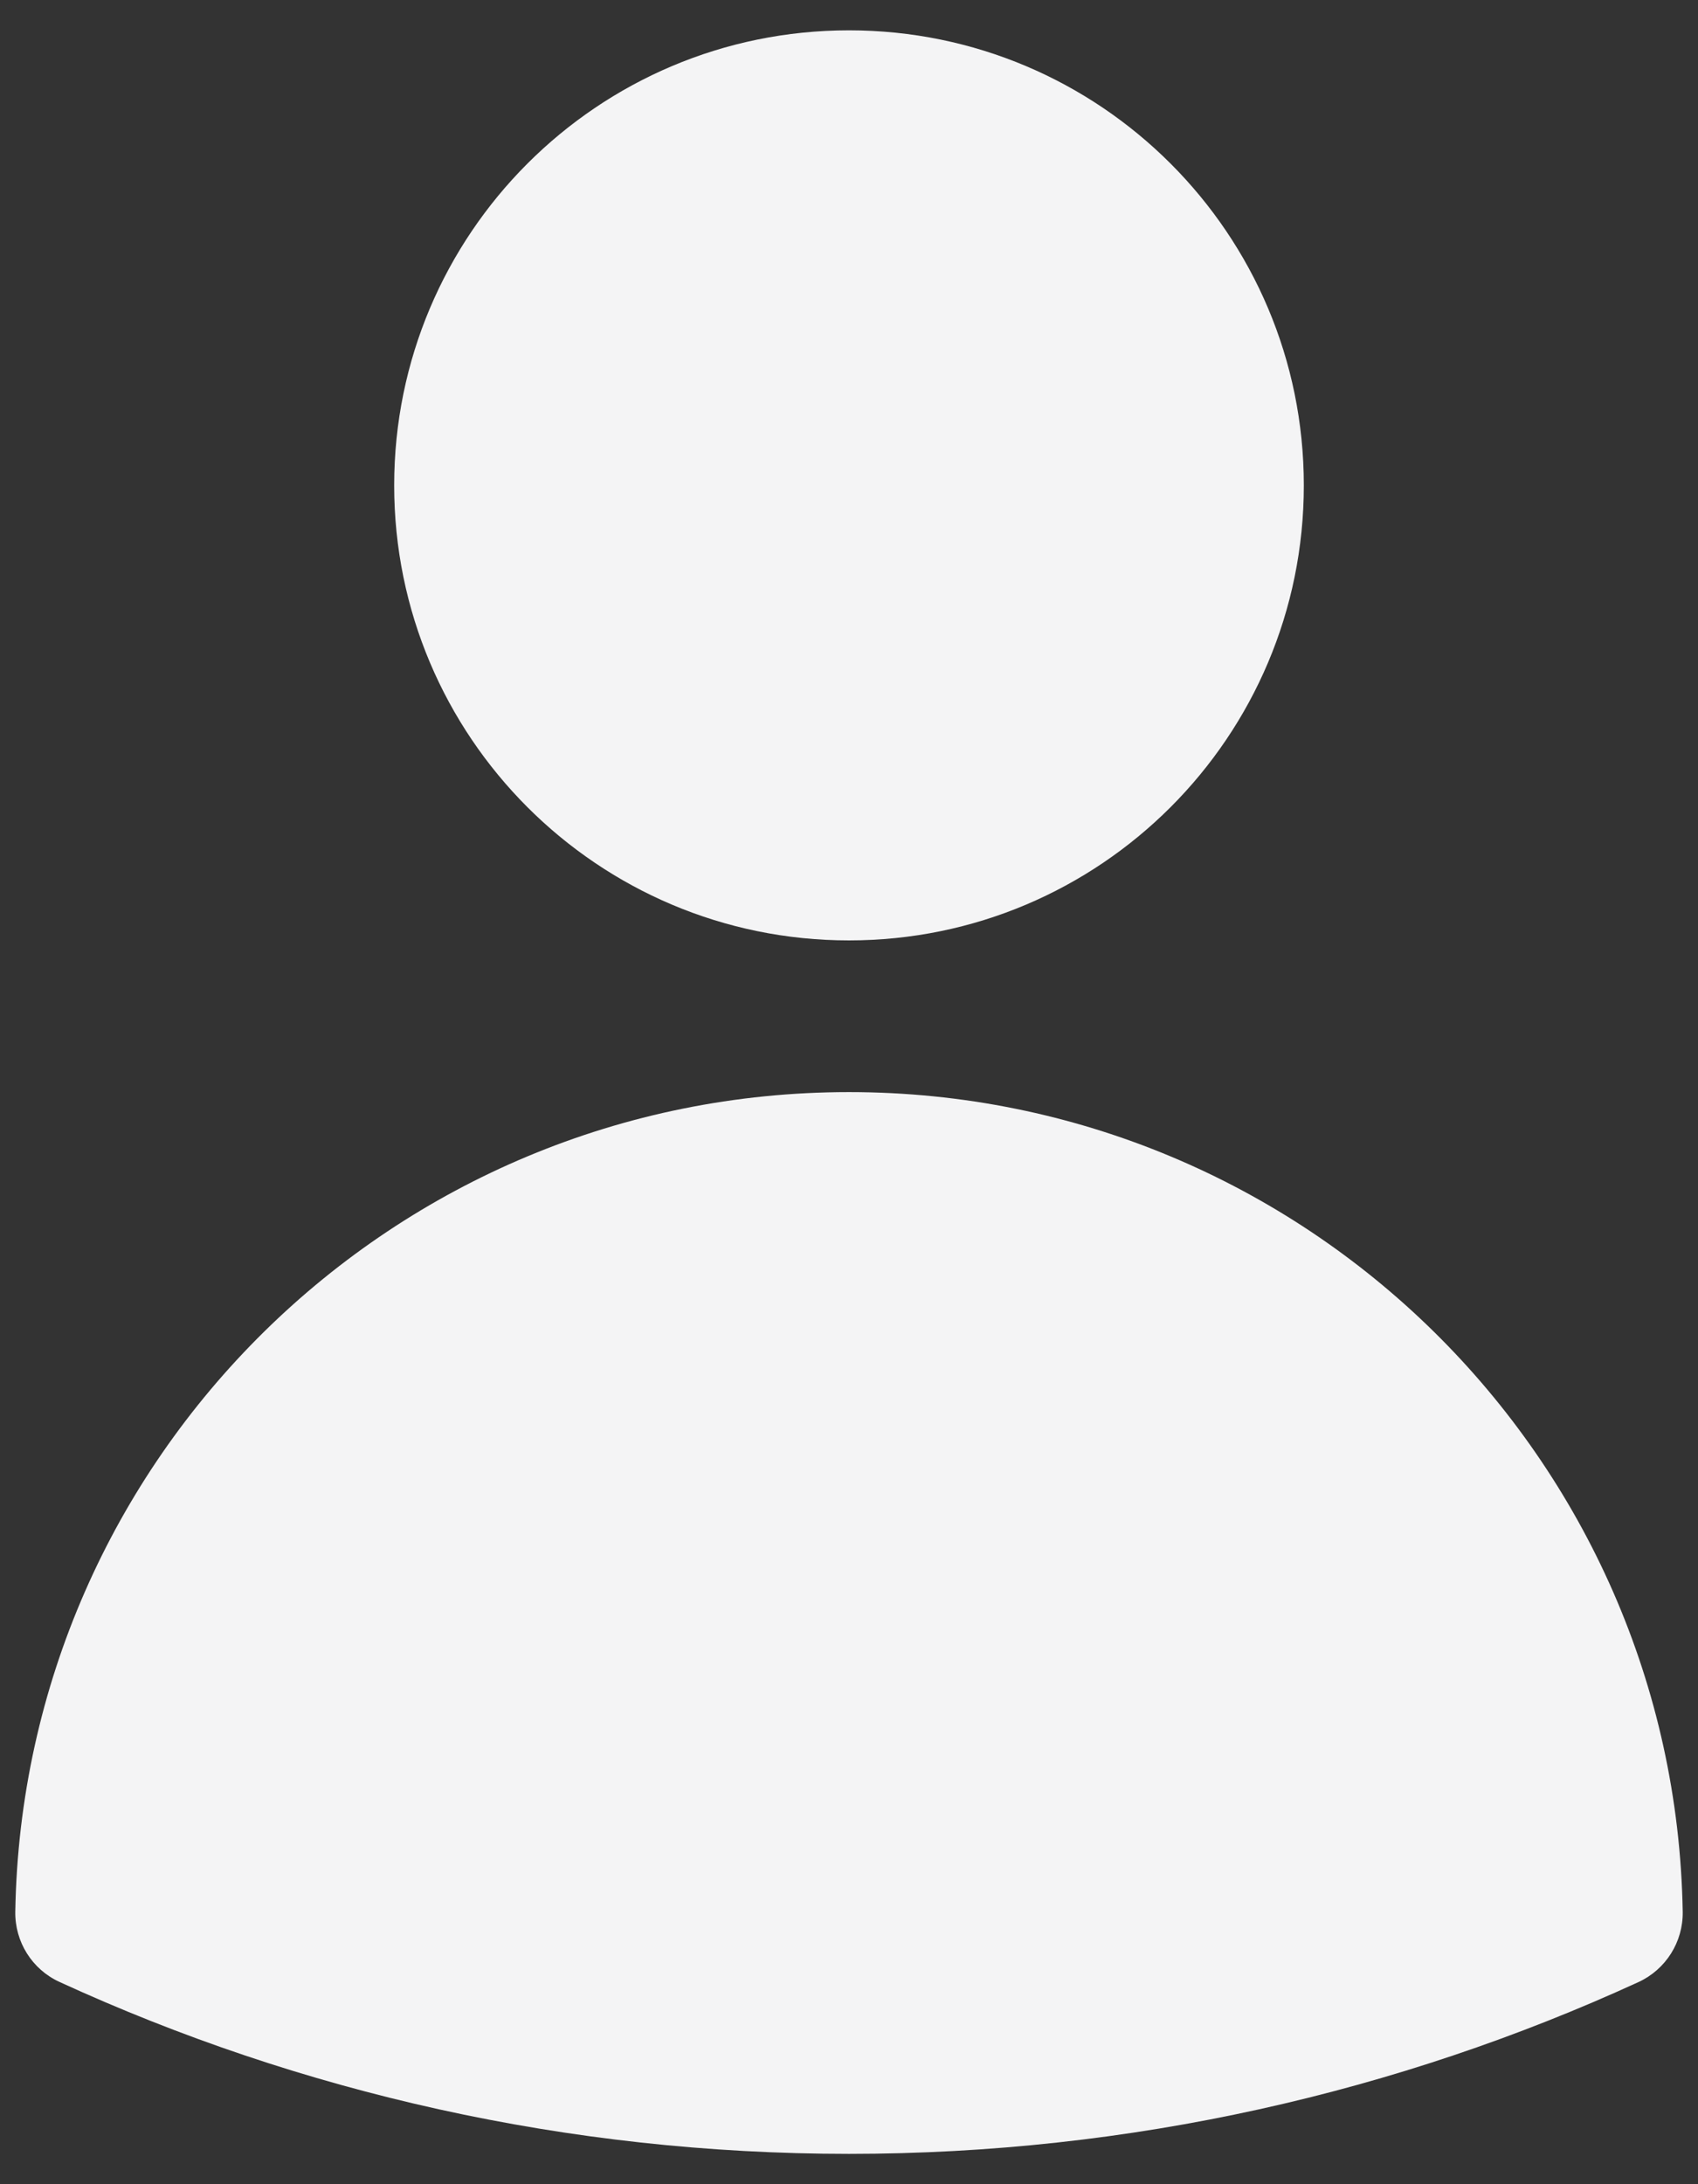 <svg xmlns="http://www.w3.org/2000/svg" width="14" height="18" viewBox="0 0 14 18" fill="none">
<rect x="0" y="0" width="14" height="18" fill="#333333" stroke="none"/>
<path fill-rule="evenodd" clip-rule="evenodd" d="M3.25 4C3.25 1.929 4.929 0.25 7 0.25C9.071 0.25 10.75 1.929 10.75 4C10.75 6.071 9.071 7.75 7 7.75C4.929 7.75 3.25 6.071 3.25 4Z" fill="#f4f4f5"/>
<path fill-rule="evenodd" clip-rule="evenodd" d="M0.126 15.754C0.19 12.013 3.243 9 7 9C10.757 9 13.81 12.013 13.874 15.755C13.878 16.003 13.735 16.23 13.51 16.334C11.527 17.243 9.322 17.75 7 17.75C4.678 17.75 2.473 17.243 0.49 16.333C0.265 16.23 0.122 16.003 0.126 15.754Z" fill="#f4f4f5"/>
</svg>